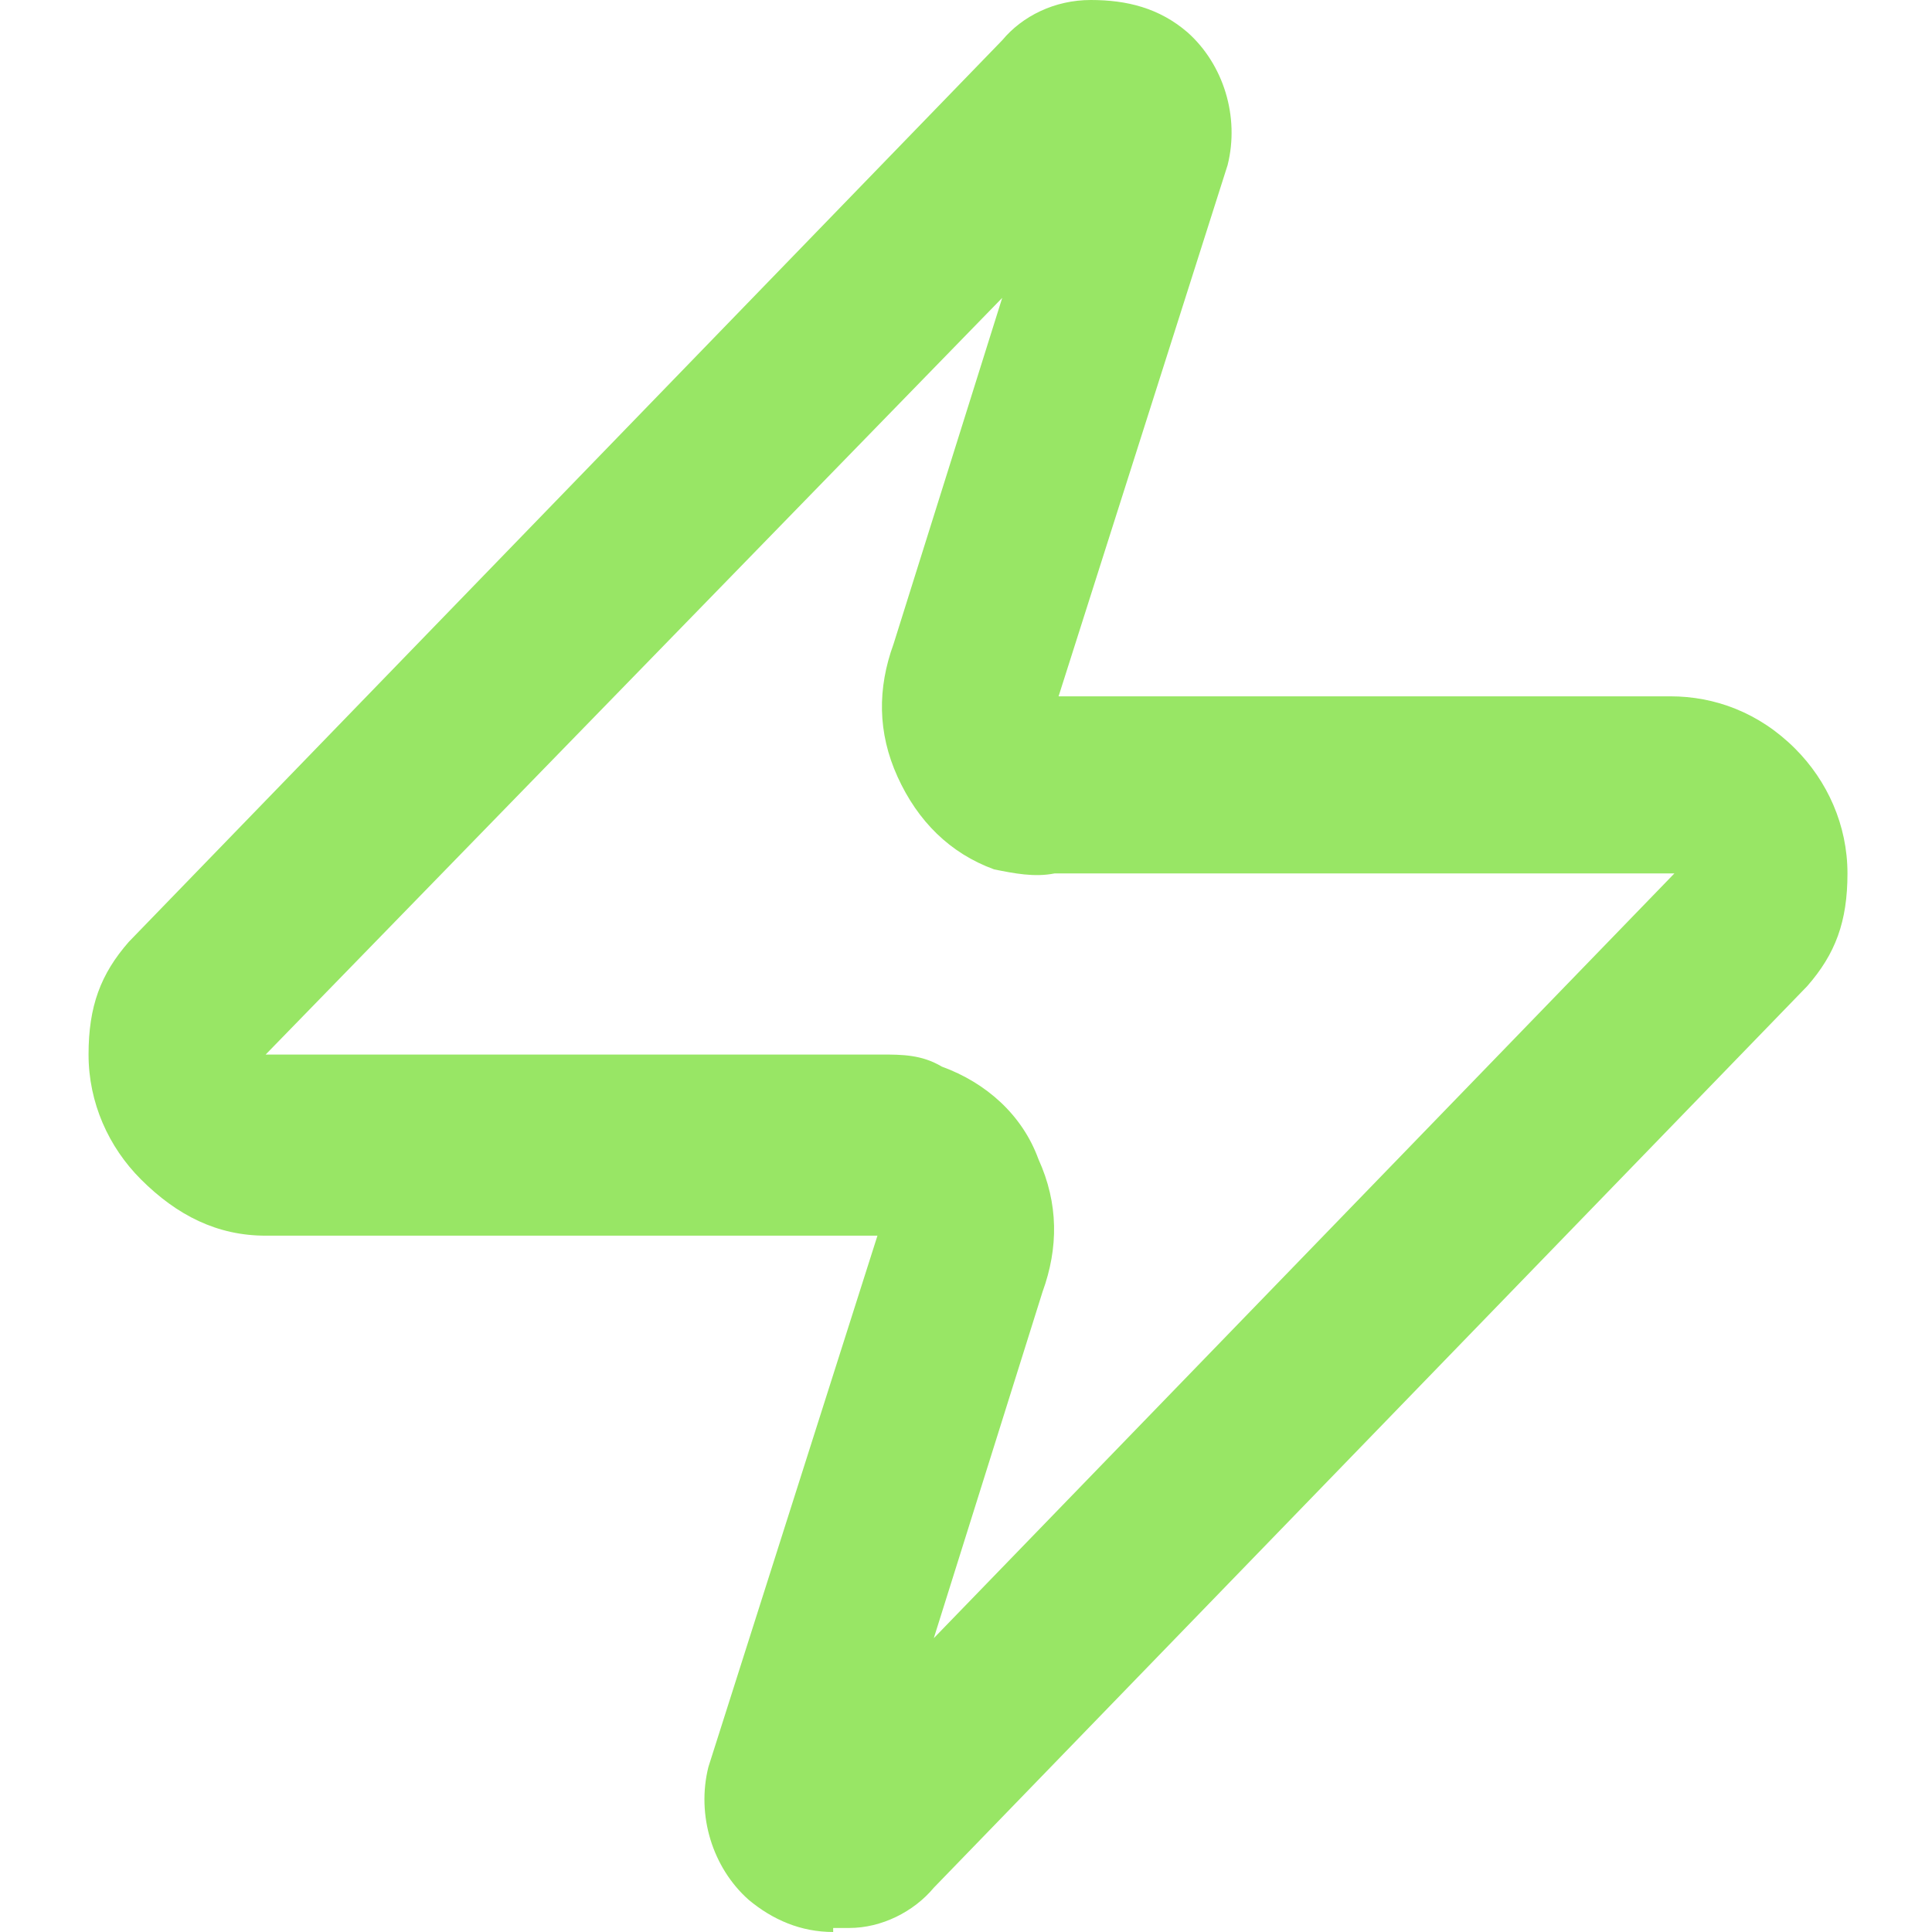 <?xml version="1.0" encoding="UTF-8"?>
<svg xmlns="http://www.w3.org/2000/svg" id="Layer_2" data-name="Layer 2" version="1.1" viewBox="0 0 48 48">
  <defs>
    <style>
      .cls-1 {
        fill: none;
      }

      .cls-1, .cls-2 {
        stroke-width: 0px;
      }

      .cls-2 {
        fill: #98e665;
      }
    </style>
  </defs>
  <rect class="cls-1" width="48" height="48"></rect>
  <g id="Layer_1-2" data-name="Layer 1-2">
    <path class="cls-2" d="M20.7,48c-.8,0-1.5-.3-2.1-.8-.9-.8-1.3-2.1-1-3.3l4.2-13.2H6.6c-1.2,0-2.2-.5-3.1-1.4-.8-.8-1.3-1.9-1.3-3.1s.3-2,1-2.8L24.9,1C25.4.4,26.2,0,27.1,0s1.7.2,2.4.8c.9.8,1.3,2.1,1,3.3l-4.2,13.2h15.2c1.1,0,2.2.4,3.1,1.3.8.8,1.3,1.9,1.3,3.1s-.3,2-1,2.8l-21.7,22.4c-.5.6-1.3,1-2.1,1h-.4ZM20,43.9h0ZM6.6,26.2h15.3c.5,0,1,0,1.5.3,1.1.4,2,1.2,2.4,2.3.5,1.1.5,2.2.1,3.3l-2.7,8.6,18.4-19h-15.4c-.5.1-1,0-1.5-.1-1.1-.4-1.9-1.2-2.4-2.3s-.5-2.2-.1-3.3l2.7-8.6L6.6,26.2ZM6.4,26.3h0ZM28.1,4h0Z"></path>
  </g>
</svg>
